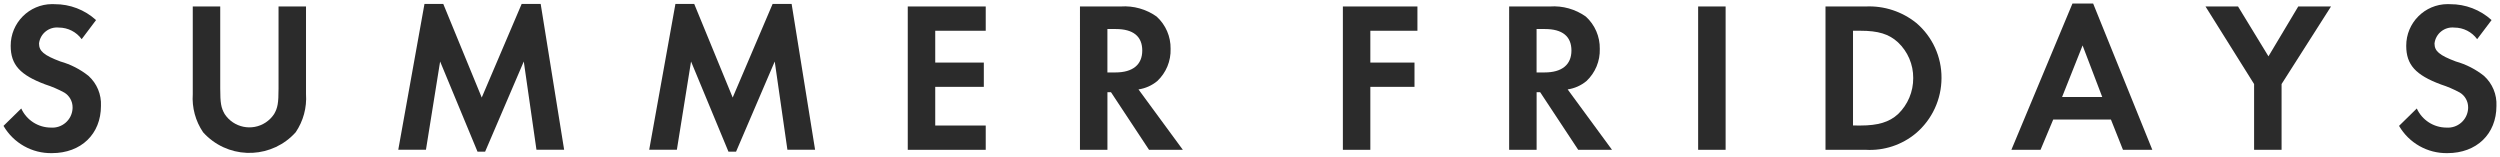 <svg version="1.1" xmlns="http://www.w3.org/2000/svg" xmlns:xlink="http://www.w3.org/1999/xlink" x="0px" y="0px" width="351px" height="22px" viewBox="0 0 351 22" style="enable-background:new 0 0 351 22;" xml:space="preserve">
	<g fill="#2b2b2b" transform="translate(-808 -59.652)">
		<path d="M819.468,65.151c-0.746-1.022-1.935-1.626-3.2-1.627c-1.384-0.149-2.629,0.847-2.788,2.23c0,1.084,0.682,1.657,3,2.531c1.436,0.404,2.778,1.09,3.945,2.019c1.187,1.072,1.83,2.621,1.75,4.219c0,3.947-2.788,6.629-6.881,6.629c-2.794,0.053-5.397-1.412-6.802-3.827l2.492-2.441c0.743,1.627,2.364,2.674,4.152,2.682c1.563,0.12,2.928-1.05,3.048-2.614c0.006-0.073,0.008-0.146,0.008-0.219c0.006-0.849-0.433-1.638-1.158-2.08c-0.852-0.465-1.745-0.848-2.669-1.145c-3.558-1.325-4.864-2.775-4.864-5.423c-0.012-3.221,2.59-5.843,5.811-5.855c0.12,0,0.239,0.003,0.359,0.01c2.149-0.011,4.224,0.785,5.815,2.23L819.468,65.151z"/>
		<path d="M838.921,72.078c0,2.05,0.118,2.713,0.623,3.588c1.264,1.917,3.842,2.446,5.759,1.182c0.47-0.31,0.872-0.712,1.182-1.182c0.505-0.875,0.622-1.538,0.622-3.588V60.561h3.857v12.3c0.13,1.901-0.382,3.79-1.453,5.366c-3.228,3.588-8.753,3.88-12.342,0.652c-0.229-0.206-0.447-0.424-0.652-0.652c-1.071-1.576-1.583-3.465-1.453-5.366v-12.3h3.856L838.921,72.078z"/>
		<path d="M867.596,60.206h2.64l5.4,13.141l5.605-13.141h2.671l3.292,20.465h-3.886l-1.779-12.384l-5.428,12.659h-1.068l-5.25-12.659l-1.989,12.388h-3.886L867.596,60.206z"/>
		<path d="M902.829,60.206h2.64l5.4,13.141l5.605-13.141h2.671l3.292,20.465h-3.886l-1.779-12.384l-5.429,12.659h-1.068l-5.253-12.659l-1.989,12.388h-3.885L902.829,60.206z"/>
		<path d="M939.307,63.97v4.467h6.822v3.409h-6.822v5.43h7.089v3.409H935.45V60.561h10.946v3.409H939.307z"/>
		<path d="M974.07,80.684h-4.746l-5.34-8.085h-0.5v8.085h-3.857V60.561h5.725c1.794-0.125,3.576,0.376,5.042,1.419c1.273,1.157,1.986,2.805,1.958,4.525c0.057,1.707-0.624,3.355-1.868,4.525c-0.756,0.625-1.669,1.032-2.64,1.176L974.07,80.684z M964.606,69.823c2.433,0,3.768-1.086,3.768-3.077s-1.276-3.018-3.708-3.018h-1.186v6.095H964.606z"/>
		<path d="M1000.395,63.97v4.467h6.2v3.409h-6.2v8.839h-3.856V60.561h10.468v3.409H1000.395z"/>
		<path d="M1034.326,80.684h-4.746l-5.339-8.085h-0.5v8.085h-3.857V60.561h5.725c1.795-0.126,3.577,0.376,5.043,1.419c1.273,1.157,1.986,2.805,1.958,4.525c0.056,1.707-0.625,3.355-1.869,4.525c-0.756,0.625-1.669,1.032-2.64,1.176L1034.326,80.684z M1024.863,69.823c2.433,0,3.767-1.086,3.767-3.077s-1.275-3.018-3.708-3.018h-1.187v6.095H1024.863z"/>
		<rect x="1046.419" y="60.56" width="3.857" height="20.123"/>
		<path d="M1064.301,60.561h5.666c2.568-0.116,5.089,0.71,7.091,2.323c2.261,1.925,3.554,4.753,3.53,7.723c-0.004,2.986-1.316,5.819-3.59,7.754c-1.971,1.646-4.497,2.477-7.06,2.323h-5.637V60.561z M1069.201,77.275c2.491,0,4.064-0.483,5.28-1.6c1.378-1.324,2.15-3.157,2.135-5.068c0.015-1.894-0.759-3.708-2.135-5.009c-1.276-1.177-2.789-1.629-5.28-1.629h-1.038v13.3L1069.201,77.275z"/>
		<path d="M1096.272,76.432l-1.779,4.251h-4.094l8.573-20.532h2.907l8.306,20.532h-4.121l-1.691-4.251H1096.272z M1100.395,66.032l-2.877,7.236h5.636L1100.395,66.032z"/>
		<path d="M1117.652,60.561h4.568l4.272,7l4.183-7h4.6l-6.941,10.891v9.232h-3.859v-9.232L1117.652,60.561z"/>
		<path d="M1155.793,65.151c-0.746-1.022-1.935-1.626-3.2-1.627c-1.384-0.149-2.629,0.847-2.788,2.23c0,1.084,0.683,1.657,3,2.531c1.437,0.404,2.778,1.09,3.946,2.019c1.187,1.072,1.83,2.621,1.75,4.219c0,3.947-2.788,6.629-6.882,6.629c-2.791,0.05-5.39-1.414-6.793-3.827l2.492-2.441c0.743,1.627,2.364,2.674,4.153,2.682c1.563,0.12,2.928-1.05,3.048-2.614c0.006-0.073,0.008-0.145,0.008-0.218c0.006-0.848-0.433-1.638-1.157-2.08c-0.852-0.465-1.746-0.848-2.67-1.145c-3.559-1.325-4.865-2.772-4.865-5.424c-0.013-3.221,2.588-5.842,5.809-5.855c0.12,0,0.241,0.003,0.361,0.01c2.149-0.011,4.223,0.785,5.814,2.23L1155.793,65.151z"/>
	</g>
</svg>
